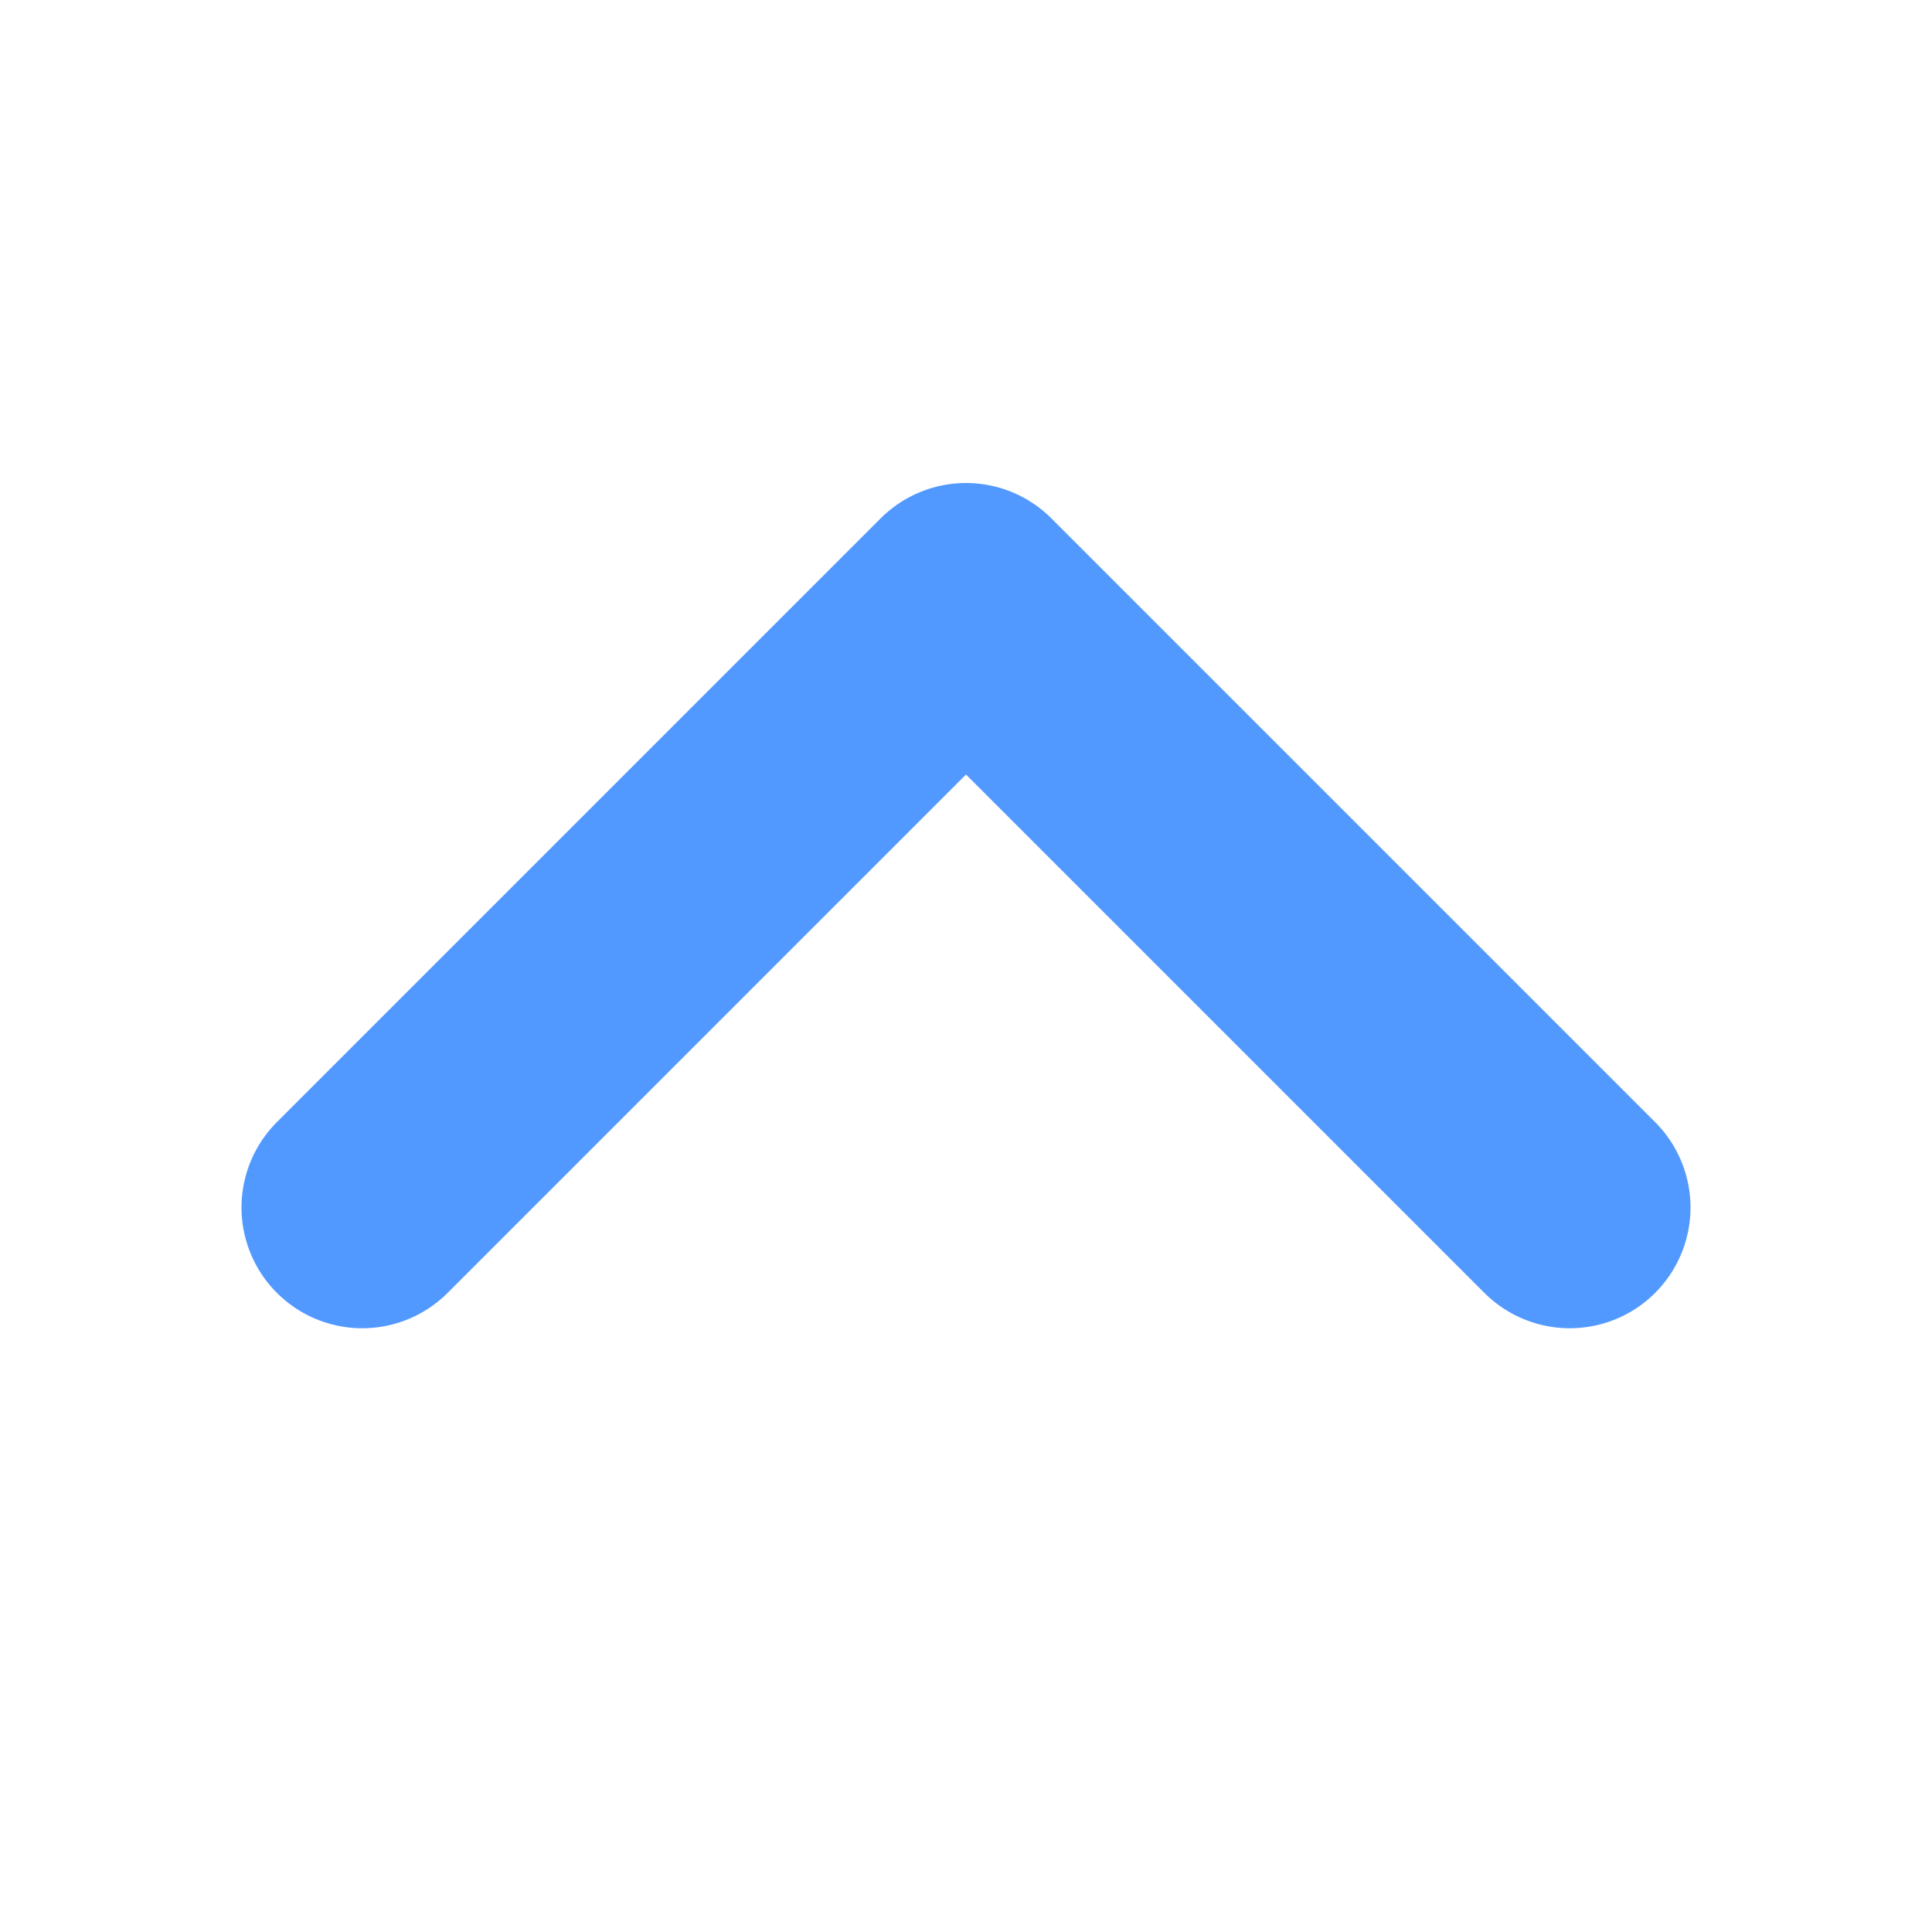 <svg width="16" height="16" viewBox="0 0 16 16" fill="none" xmlns="http://www.w3.org/2000/svg">
<path d="M13 10L8 5L3 10" stroke="#5299FF" stroke-width="2" stroke-linecap="round" stroke-linejoin="round"/>
</svg>
